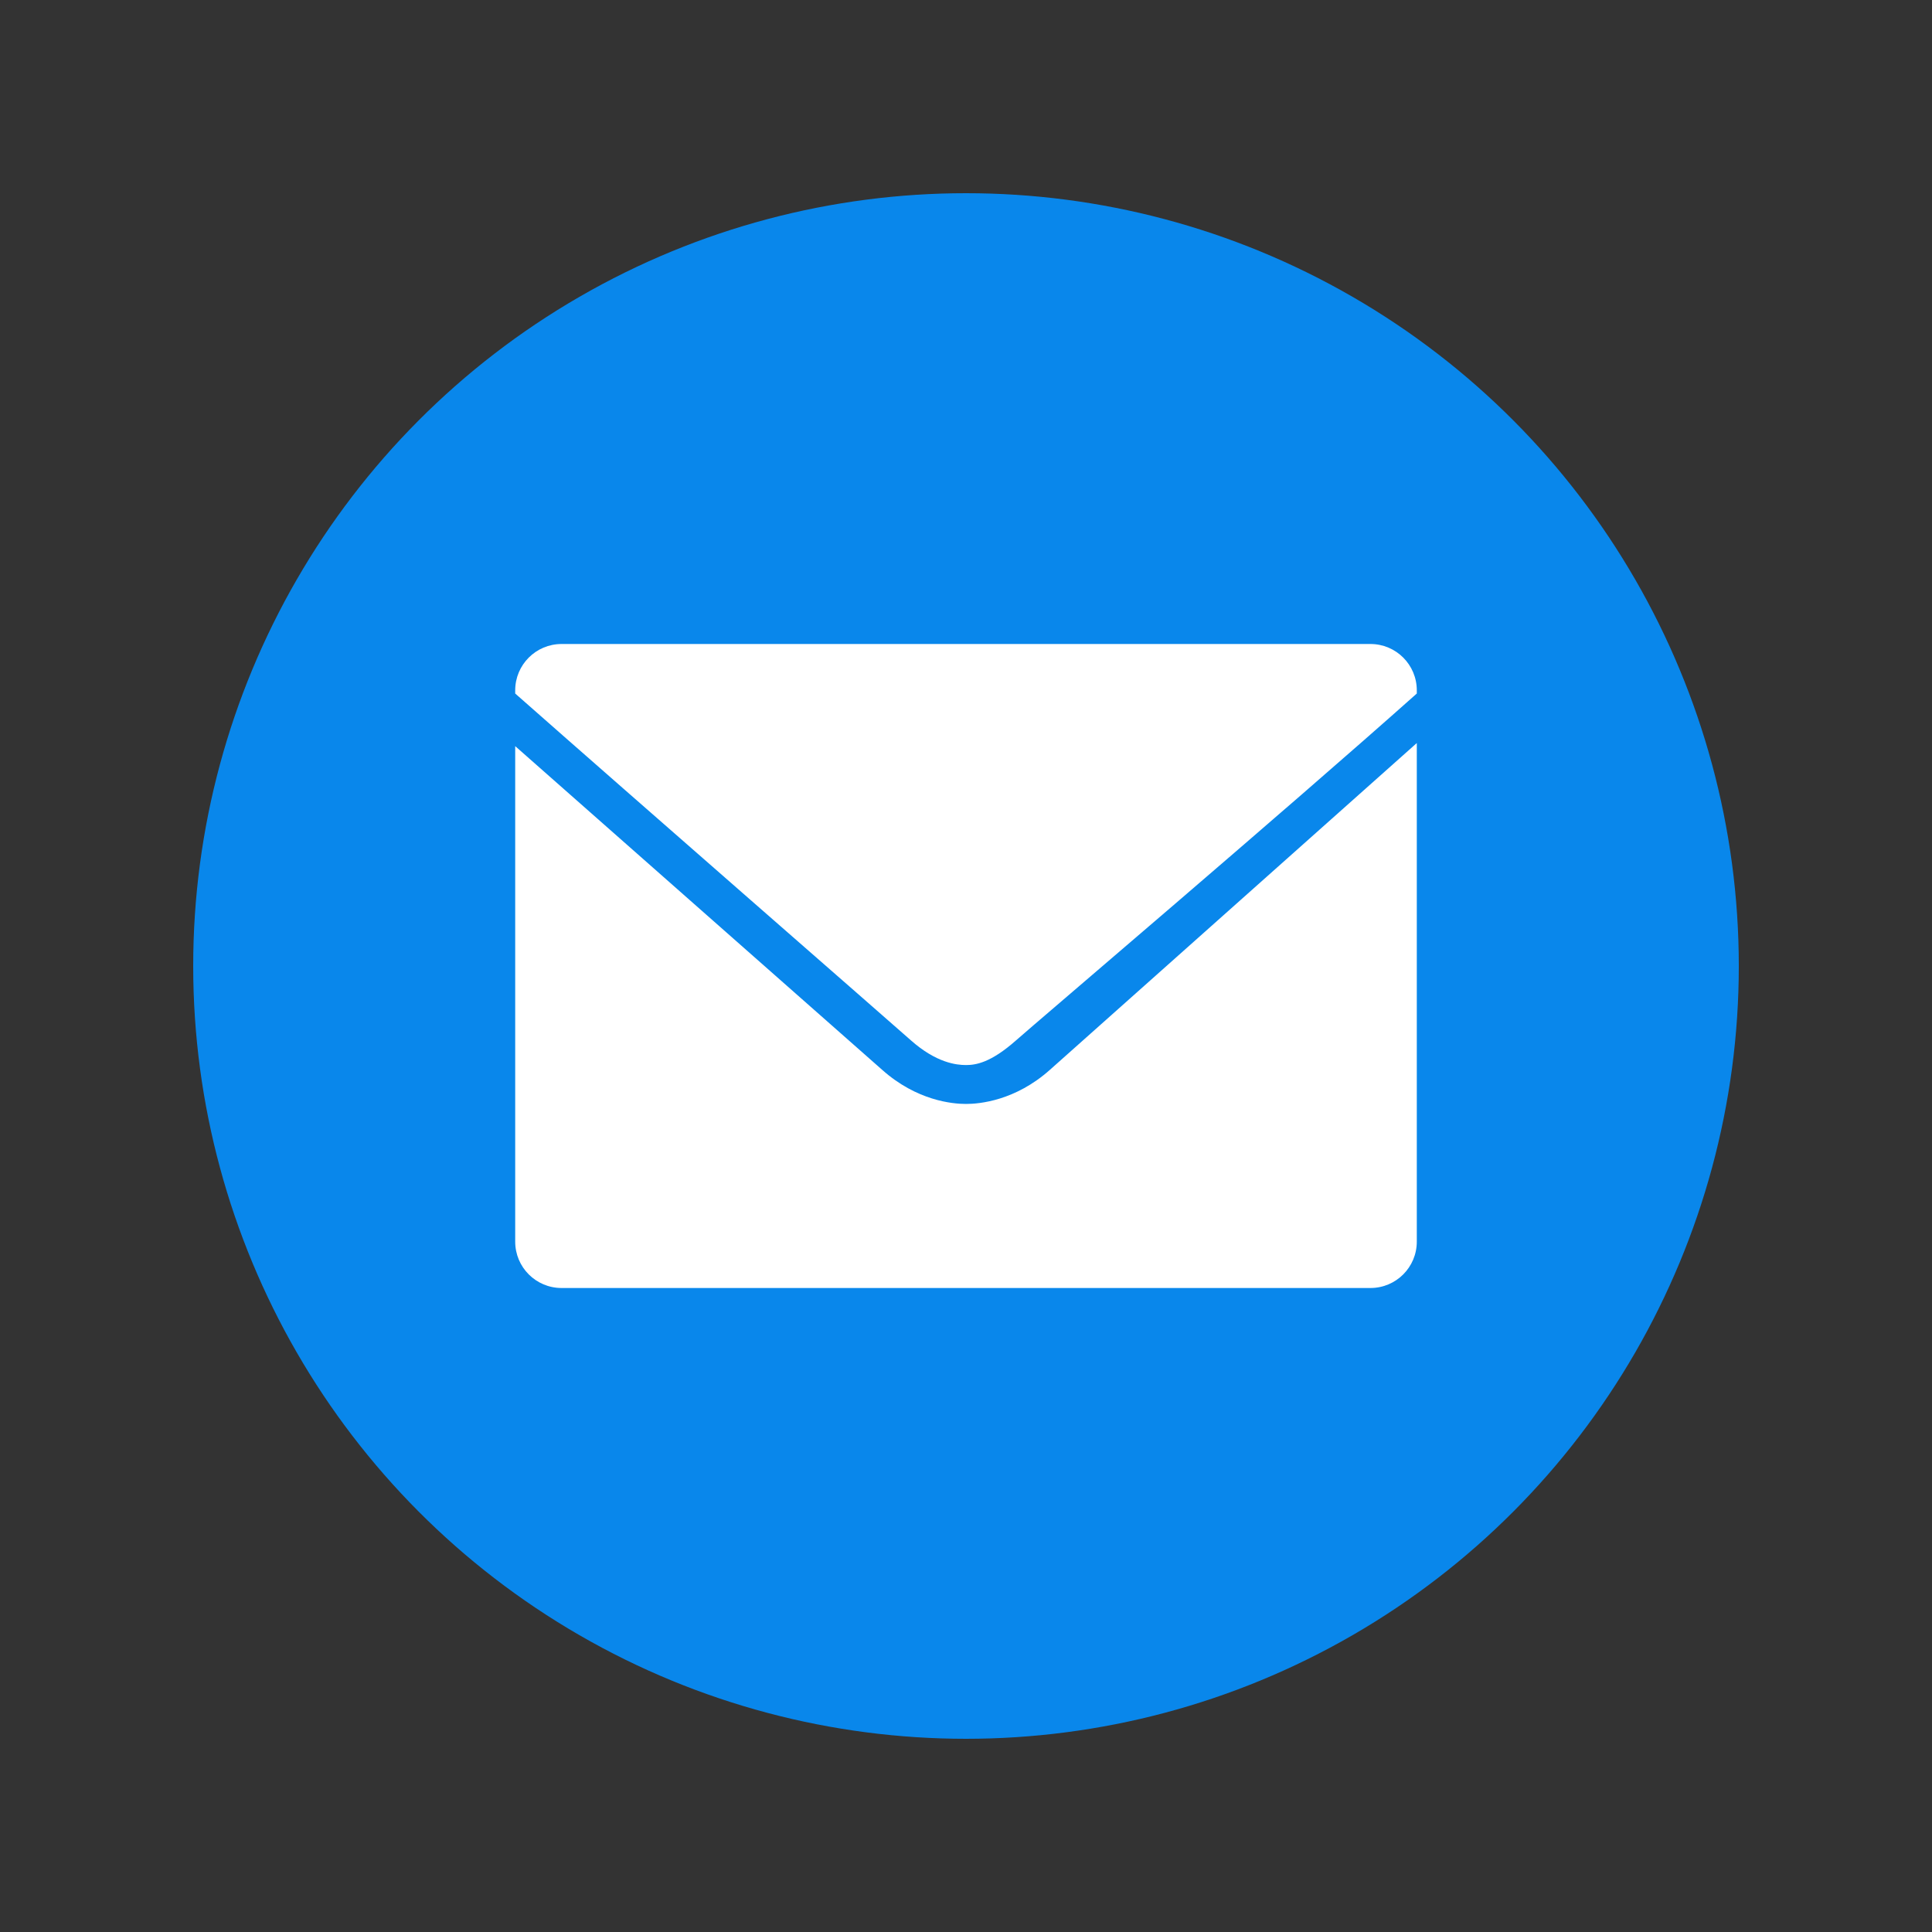 <?xml version="1.0" encoding="UTF-8"?>
<svg width="30px" height="30px" viewBox="0 0 30 30" version="1.1" xmlns="http://www.w3.org/2000/svg" xmlns:xlink="http://www.w3.org/1999/xlink">
    <rect x="0" y="0" width="30" height="30" fill="#333333" stroke="none"/>
    <!-- Generator: Sketch 51.2 (57519) - http://www.bohemiancoding.com/sketch -->
    <title>icn/social/mail</title>
    <desc>Created with Sketch.</desc>
    <defs></defs>
    <g id="icn/social/mail" stroke="none" stroke-width="1" fill="none" fill-rule="evenodd">
        <circle id="Oval" fill="#0987EB" cx="15" cy="15" r="12"></circle>
        <path d="M8,10.72 L8,10.769 C9.878,12.426 13.827,15.872 14.144,16.154 C14.539,16.504 14.85,16.538 15,16.538 C15.15,16.538 15.383,16.504 15.778,16.154 C16.083,15.883 19.98,12.57 22,10.769 L22,10.72 C22,10.322 21.678,10 21.28,10 L8.72,10 C8.322,10 8,10.322 8,10.72 Z M22,11.538 C19.925,13.387 16.589,16.359 16.301,16.614 C15.764,17.091 15.212,17.142 15,17.142 C14.788,17.142 14.236,17.091 13.699,16.613 C13.401,16.35 9.972,13.326 8,11.586 L8,19.28 C8,19.678 8.322,20 8.72,20 L21.28,20 C21.678,20 22,19.678 22,19.28 L22,11.538 Z" id="Shape" fill="#FFFFFF" fill-rule="nonzero"></path>
    </g>
</svg>
